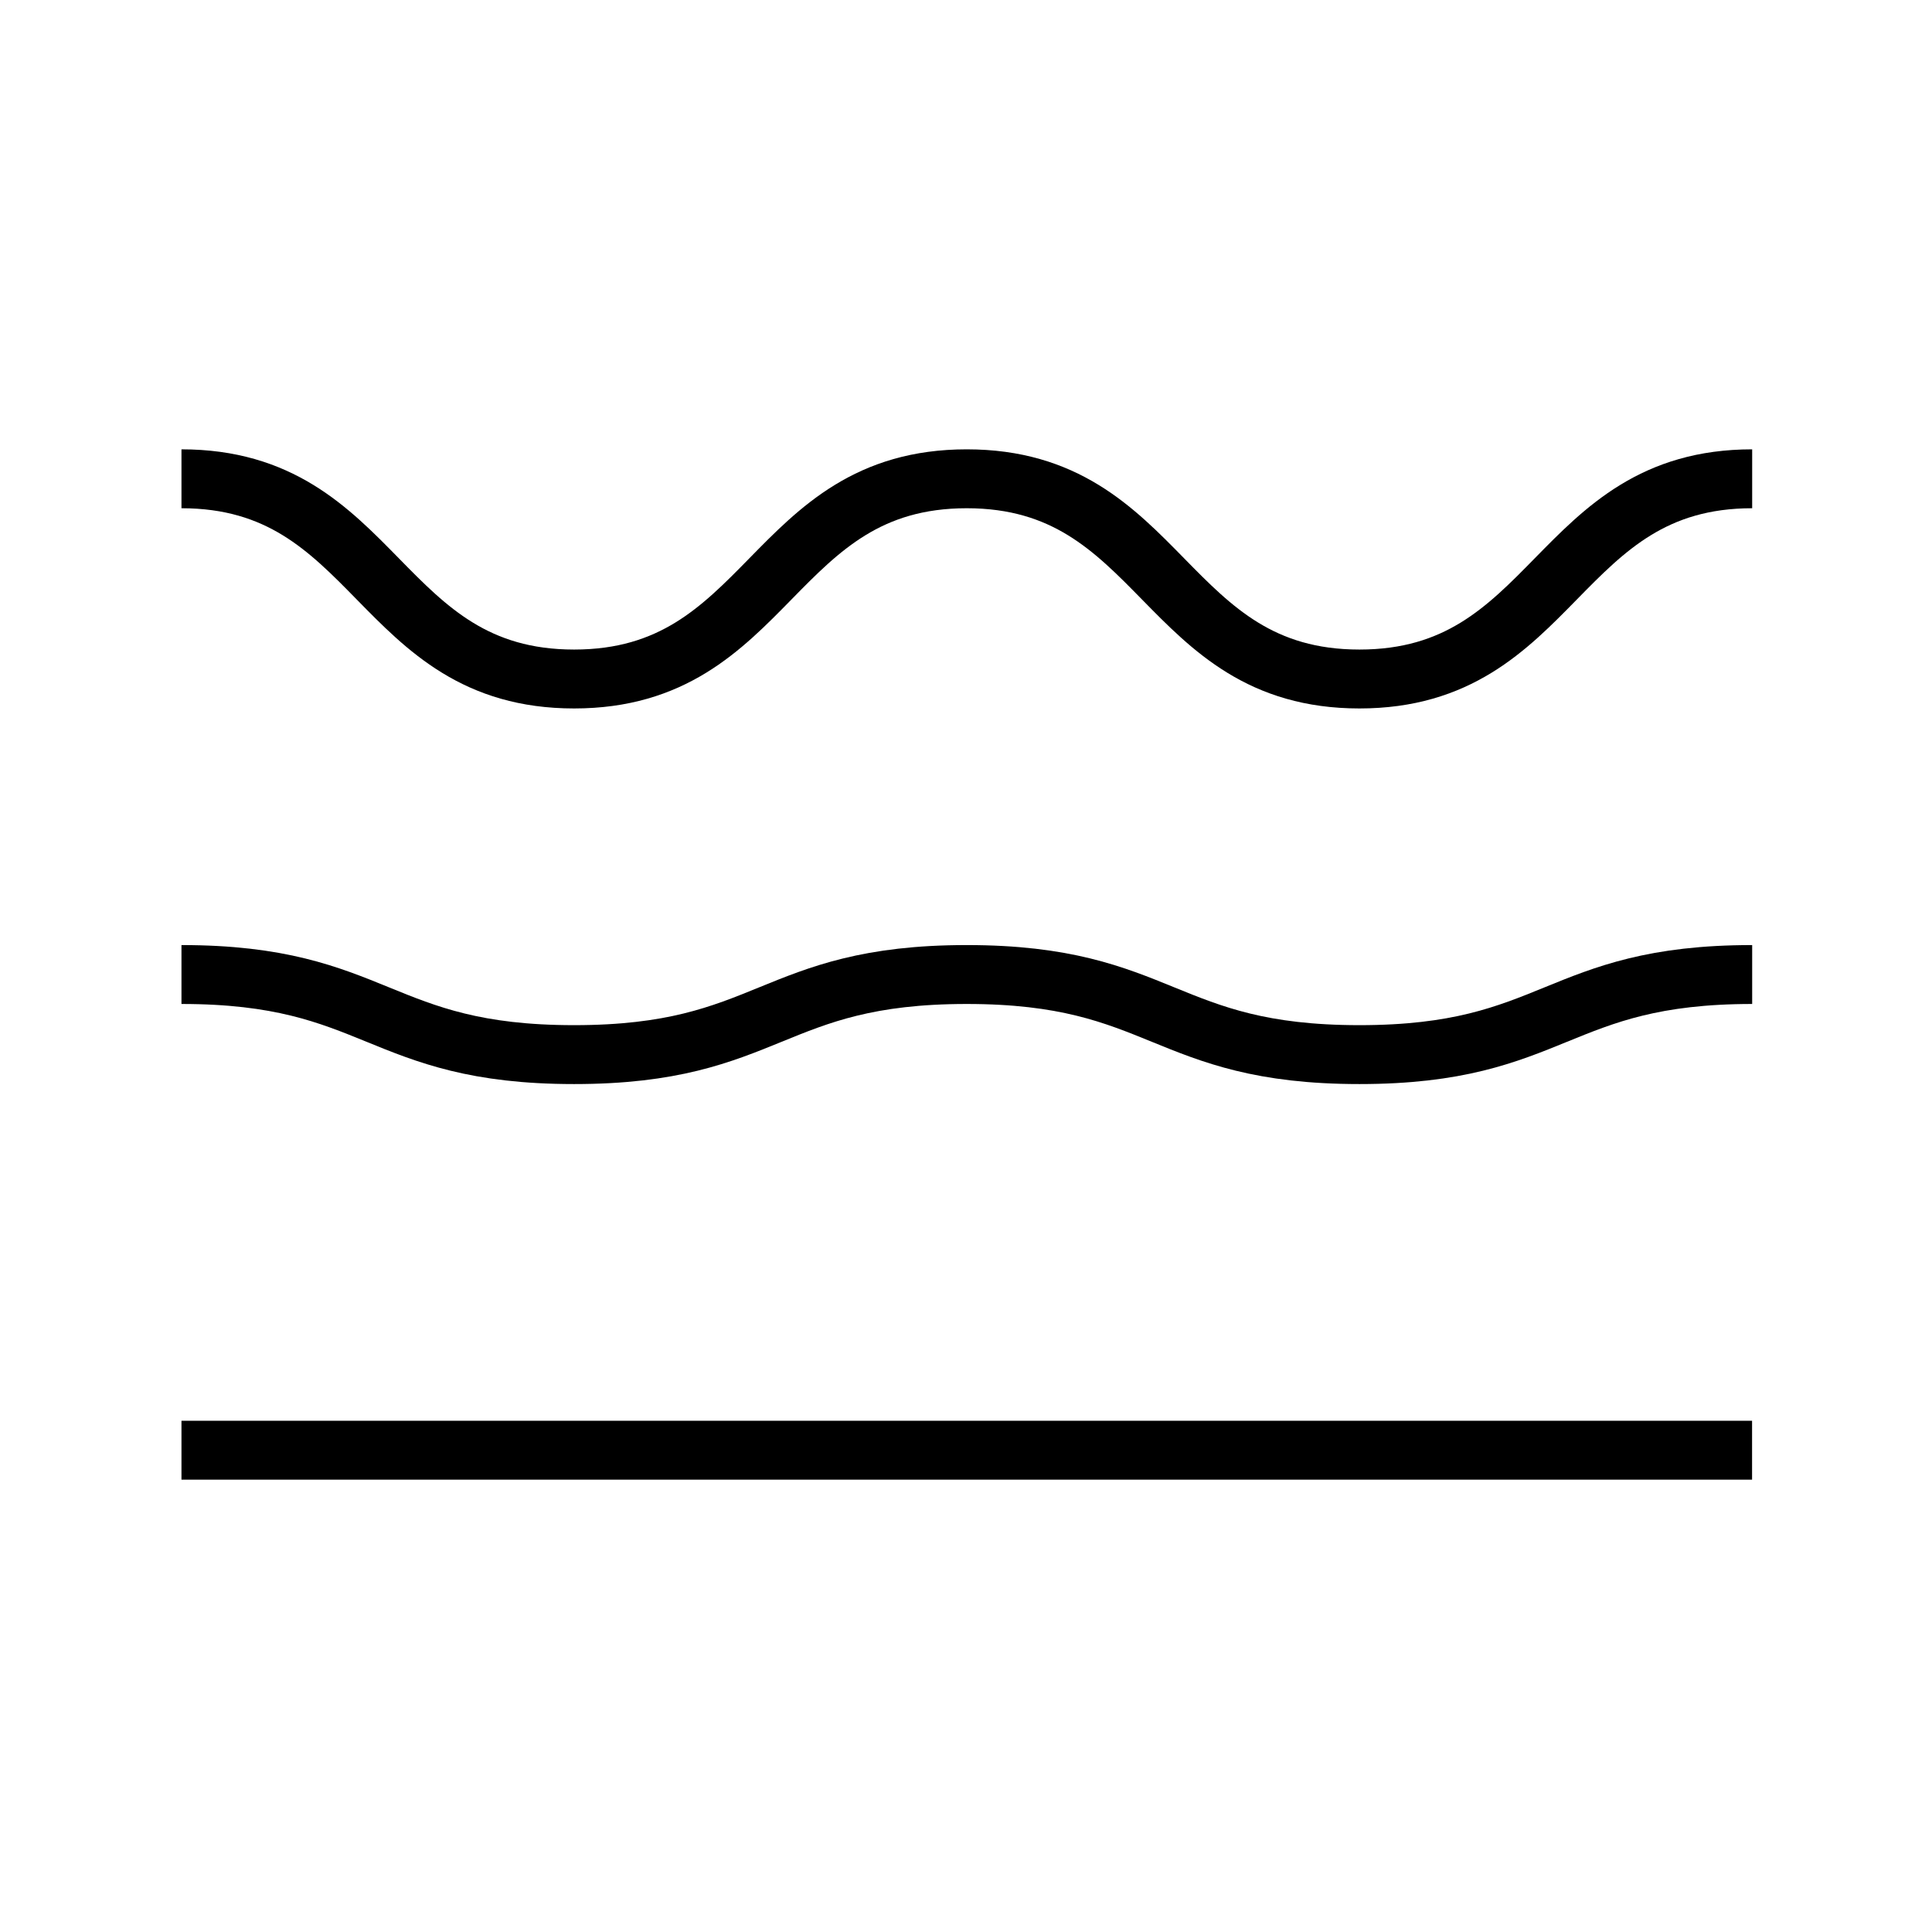 <svg xmlns="http://www.w3.org/2000/svg" fill="none" viewBox="0 0 705 705" height="705" width="705">
<path stroke-linejoin="round" stroke-width="21.494" stroke="black" d="M66.219 174.712C137.855 174.712 137.855 247.772 209.491 247.772C281.127 247.772 281.126 174.712 352.762 174.712C424.398 174.712 424.398 247.772 496.071 247.772C567.743 247.772 567.707 174.712 639.379 174.712"></path>
<path stroke-linejoin="round" stroke-width="21.494" stroke="black" d="M66.219 355.61C137.855 355.61 137.855 384.835 209.491 384.835C281.127 384.835 281.126 355.61 352.762 355.61C424.398 355.61 424.398 384.835 496.071 384.835C567.743 384.835 567.707 355.61 639.379 355.61"></path>
<path stroke-linejoin="round" stroke-width="21.494" stroke="black" d="M639.343 529.194H66.219"></path>
</svg>
